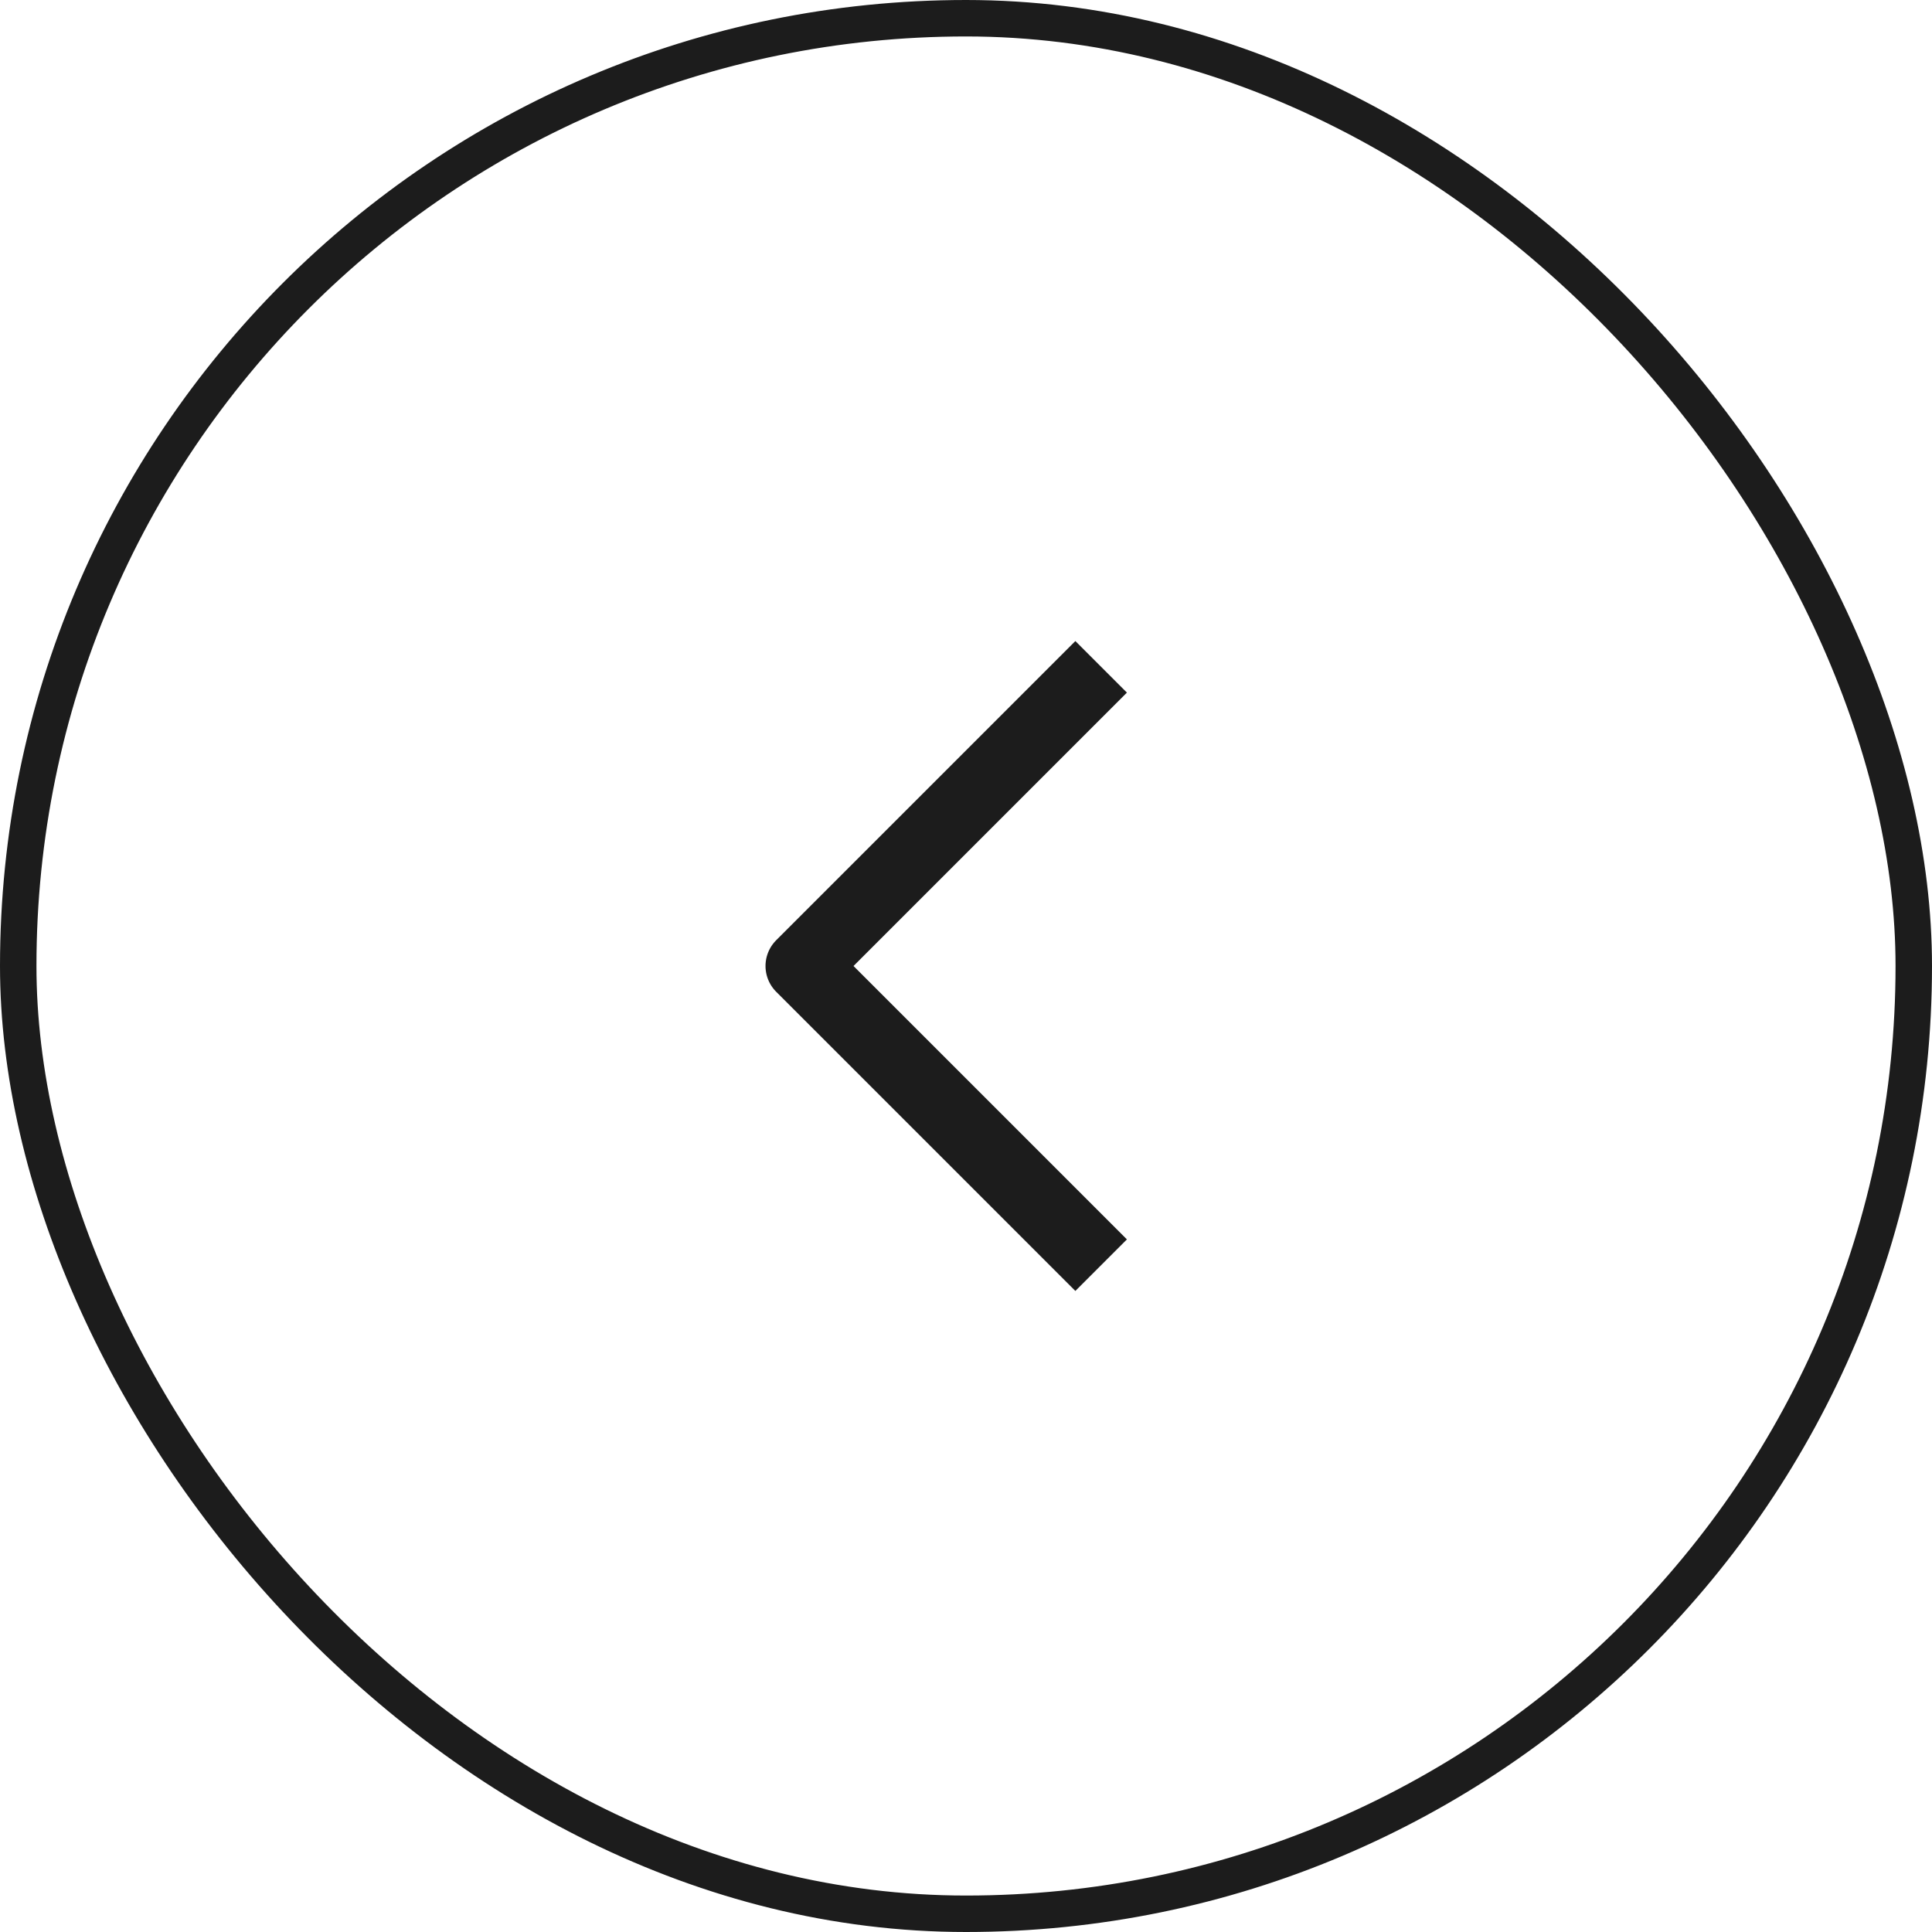<svg width="53" height="53" viewBox="0 0 53 53" fill="none" xmlns="http://www.w3.org/2000/svg">
<rect x="0.5" y="0.5" width="52" height="52" rx="26" stroke="#1C1C1C"/>
<path d="M29.5 19L22 26.5L29.5 34" stroke="#1C1C1C" stroke-width="2" stroke-linecap="square" stroke-linejoin="round"/>
</svg>
